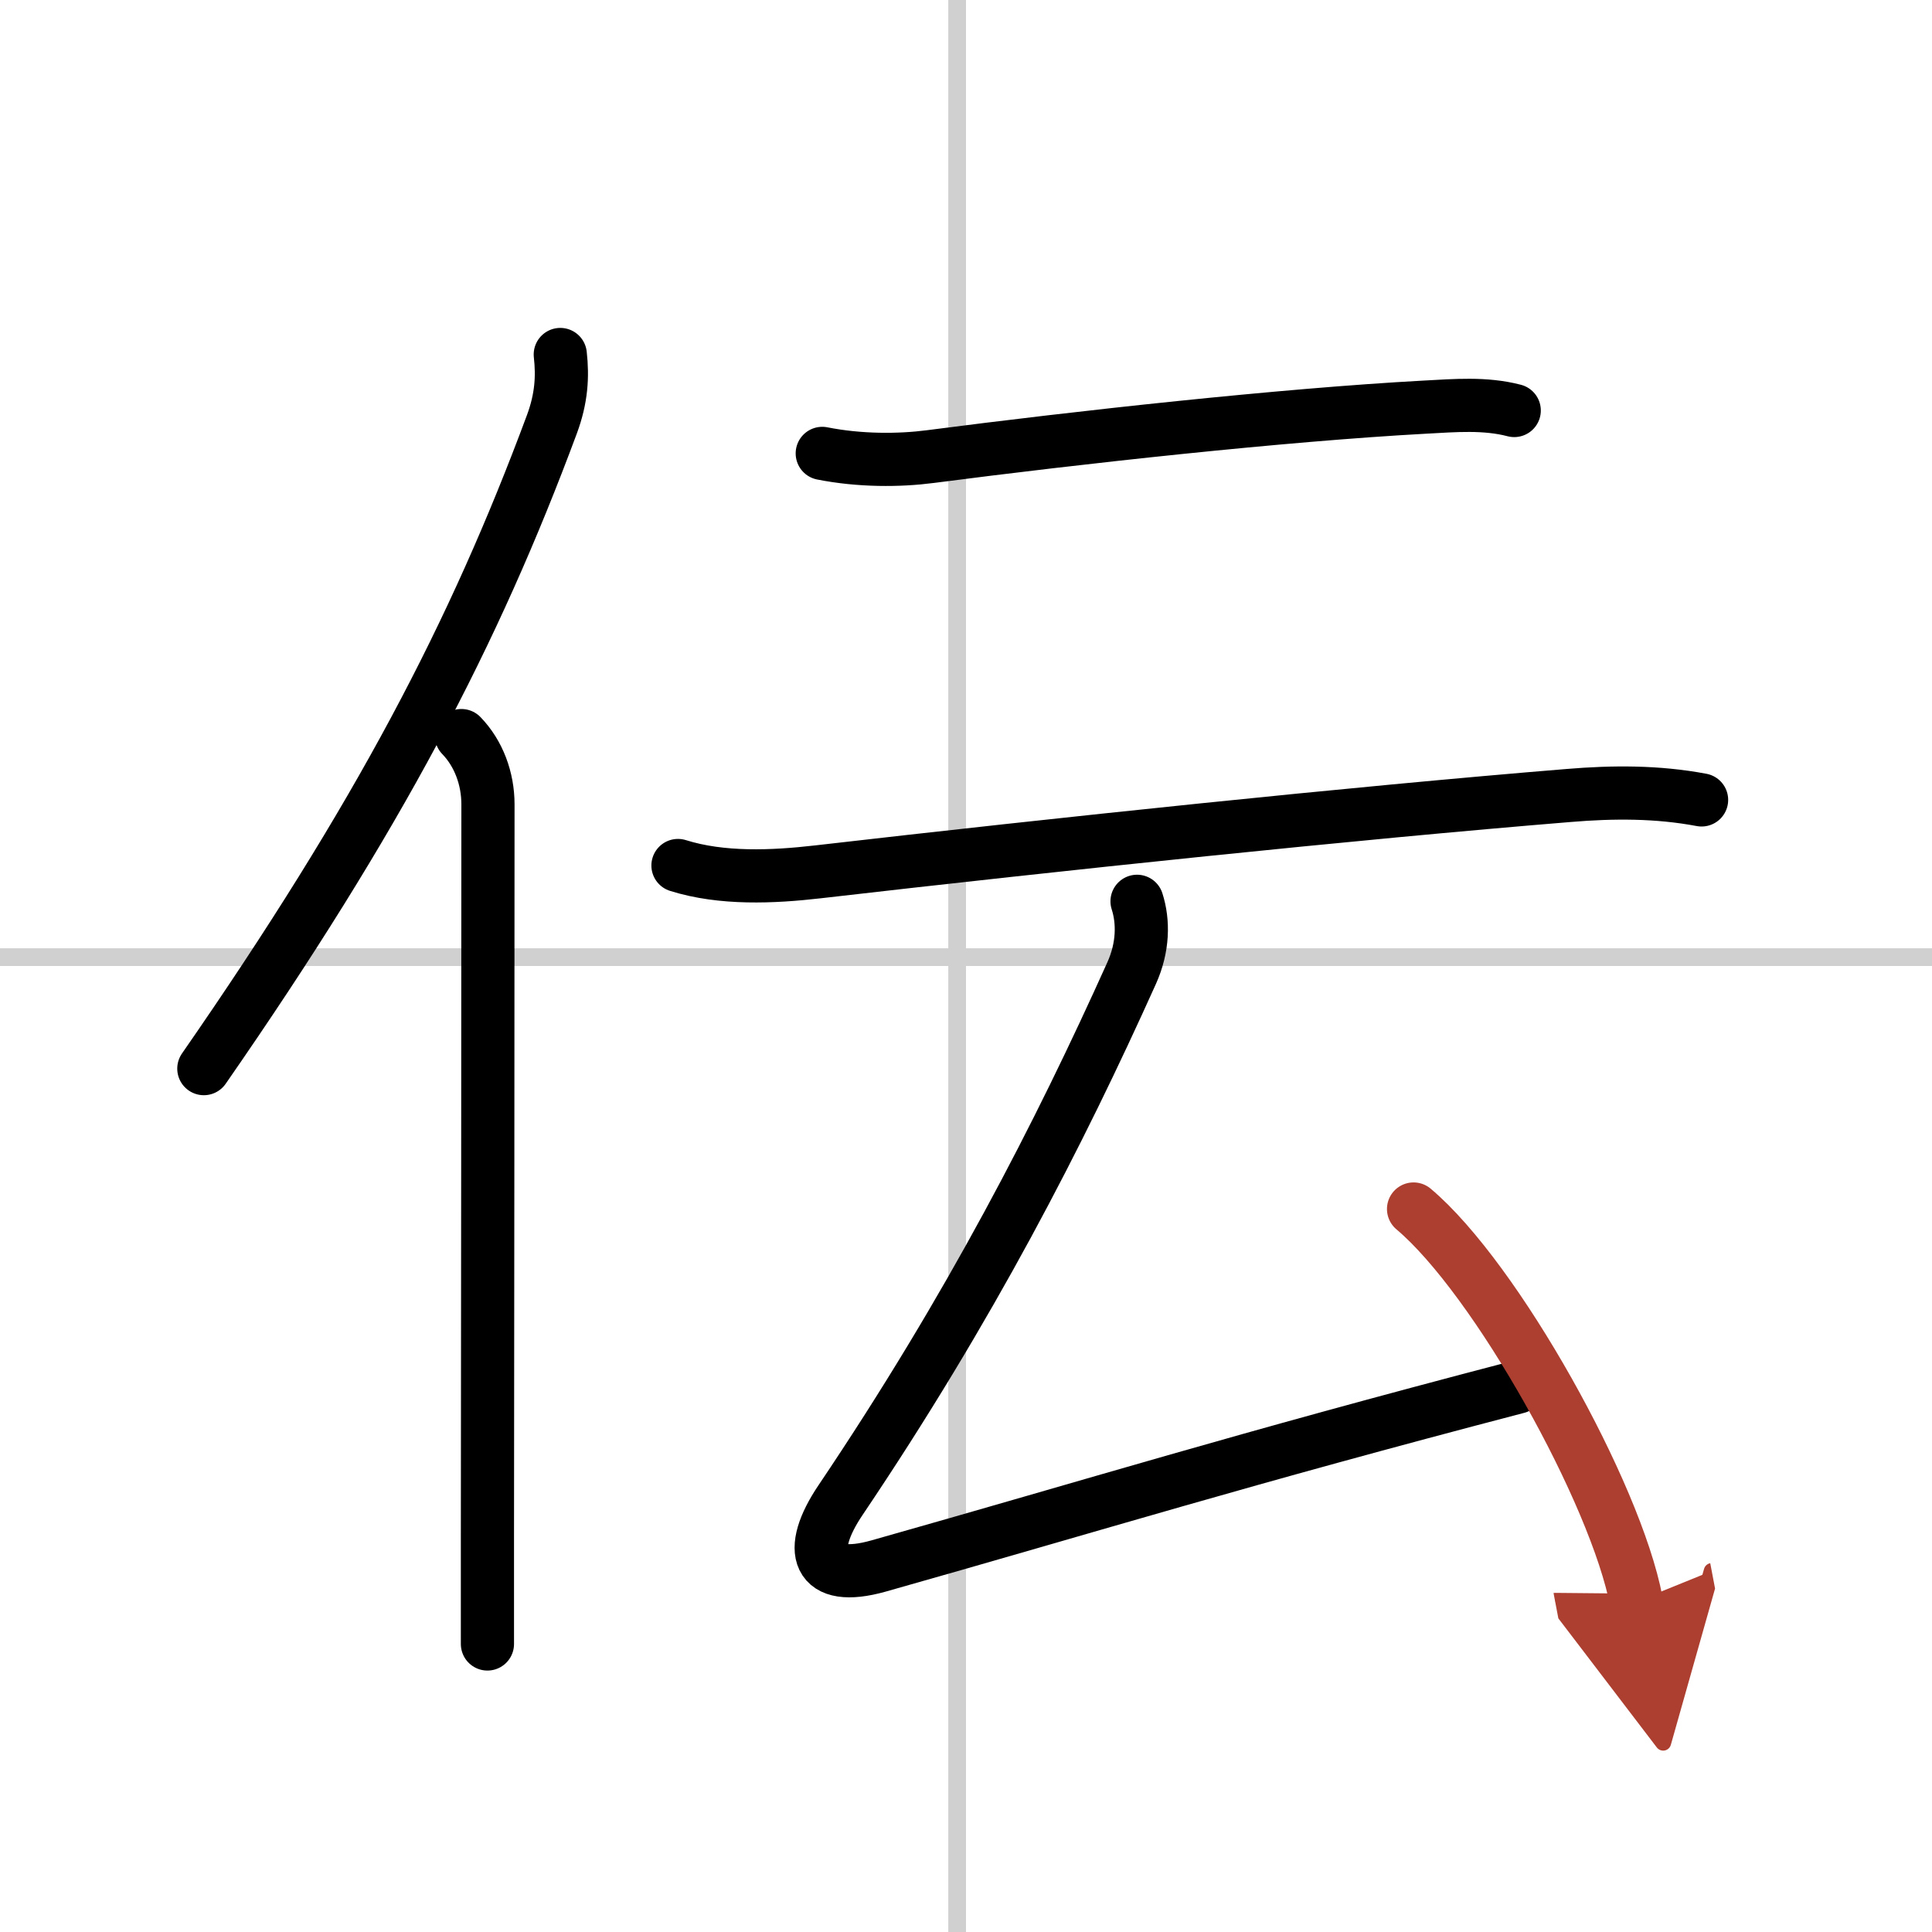 <svg width="400" height="400" viewBox="0 0 109 109" xmlns="http://www.w3.org/2000/svg"><defs><marker id="a" markerWidth="4" orient="auto" refX="1" refY="5" viewBox="0 0 10 10"><polyline points="0 0 10 5 0 10 1 5" fill="#ad3f31" stroke="#ad3f31"/></marker></defs><g fill="none" stroke="#000" stroke-linecap="round" stroke-linejoin="round" stroke-width="3"><rect width="100%" height="100%" fill="#fff" stroke="#fff"/><line x1="54" x2="54" y2="109" stroke="#d0d0d0" stroke-width="1"/><line x2="109" y1="54" y2="54" stroke="#d0d0d0" stroke-width="1"/><path d="m31.61 20c0.14 1.25 0.07 2.47-0.47 3.93-4.39 11.82-9.77 22.13-19.64 36.36"/><path d="m26.03 41.5c0.97 1 1.5 2.42 1.5 3.88 0 10.94-0.02 30.36-0.03 41.25v6.12"/><path d="m46.39 25.58c2.11 0.42 4.35 0.41 6.1 0.18 8.38-1.09 19.82-2.35 27.9-2.79 1.69-0.09 3.39-0.24 5.04 0.19"/><path d="m38.25 48.83c2.48 0.78 5.36 0.65 7.88 0.36 13.62-1.57 30.24-3.32 42.37-4.31 2.51-0.21 5.01-0.22 7.5 0.25"/><path d="m64.15 50.85c0.37 1.15 0.35 2.59-0.3 4.04-4.1 9.11-9.1 18.86-16.42 29.73-1.94 2.87-1.37 4.72 2.14 3.73 12.31-3.48 20.31-5.98 36.04-10.09"/><path d="m79.75 68.21c4.66 3.92 11.41 16.05 12.57 22.15" marker-end="url(#a)" stroke="#ad3f31"/></g></svg>
